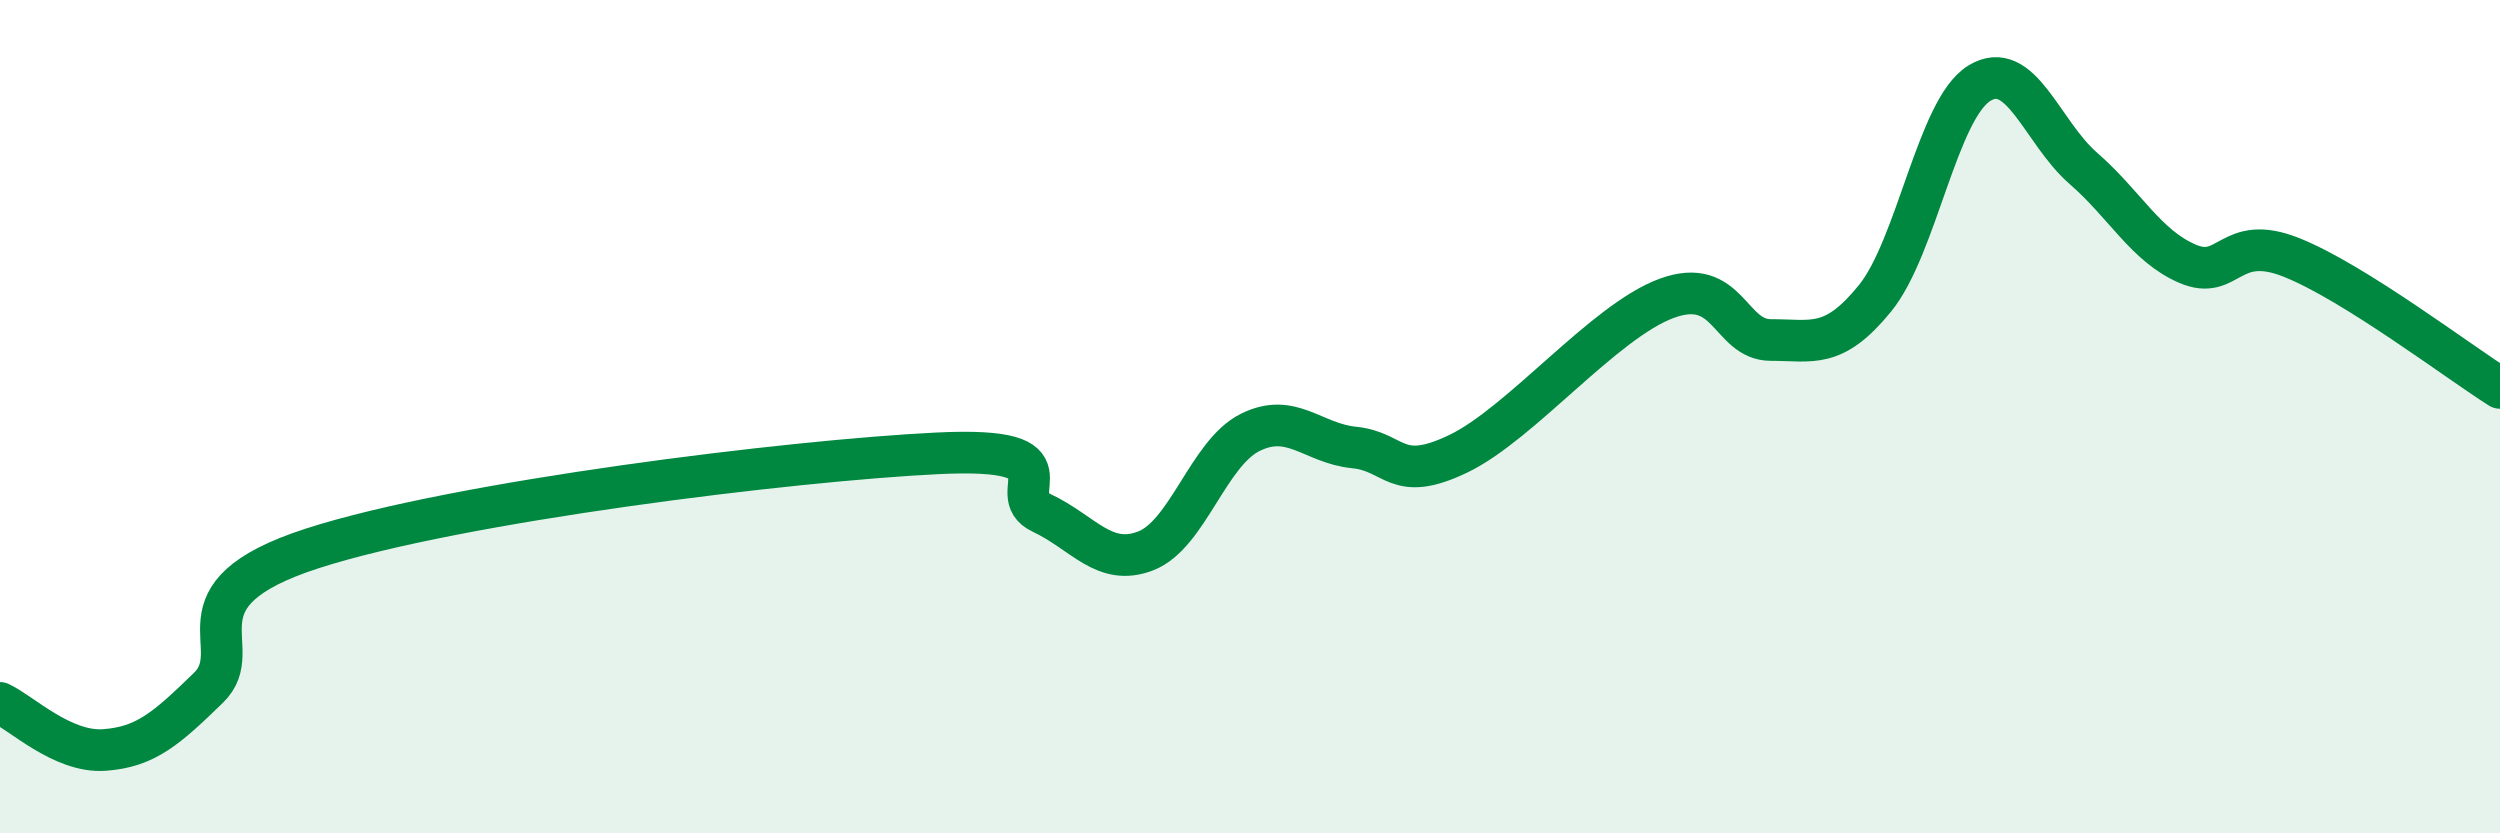 
    <svg width="60" height="20" viewBox="0 0 60 20" xmlns="http://www.w3.org/2000/svg">
      <path
        d="M 0,16.87 C 0.5,17.1 1.5,18.07 2.5,18 C 3.5,17.93 4,17.48 5,16.51 C 6,15.54 4,14.29 7.5,13.16 C 11,12.03 19,11.05 22.5,10.88 C 26,10.71 24,11.84 25,12.31 C 26,12.78 26.5,13.61 27.5,13.22 C 28.5,12.83 29,10.88 30,10.38 C 31,9.88 31.5,10.64 32.5,10.74 C 33.5,10.84 33.5,11.61 35,10.89 C 36.5,10.17 38.5,7.71 40,7.16 C 41.5,6.61 41.5,8.16 42.5,8.16 C 43.5,8.16 44,8.39 45,7.16 C 46,5.93 46.5,2.62 47.5,2 C 48.5,1.38 49,3.17 50,4.04 C 51,4.91 51.5,5.9 52.5,6.33 C 53.5,6.76 53.5,5.58 55,6.18 C 56.5,6.78 59,8.68 60,9.31L60 20L0 20Z"
        fill="#008740"
        opacity="0.1"
        stroke-linecap="round"
        stroke-linejoin="round"
      />
      <path
        d="M 0,16.87 C 0.5,17.1 1.5,18.07 2.5,18 C 3.5,17.93 4,17.48 5,16.51 C 6,15.54 4,14.29 7.5,13.16 C 11,12.03 19,11.05 22.5,10.88 C 26,10.71 24,11.84 25,12.31 C 26,12.78 26.5,13.61 27.5,13.22 C 28.5,12.83 29,10.88 30,10.38 C 31,9.88 31.5,10.64 32.5,10.74 C 33.5,10.84 33.5,11.61 35,10.89 C 36.5,10.17 38.5,7.71 40,7.16 C 41.5,6.61 41.5,8.16 42.5,8.16 C 43.5,8.16 44,8.39 45,7.16 C 46,5.93 46.5,2.62 47.5,2 C 48.5,1.38 49,3.17 50,4.04 C 51,4.91 51.5,5.9 52.5,6.33 C 53.5,6.76 53.5,5.58 55,6.18 C 56.5,6.78 59,8.68 60,9.31"
        stroke="#008740"
        stroke-width="1"
        fill="none"
        stroke-linecap="round"
        stroke-linejoin="round"
      />
    </svg>
  